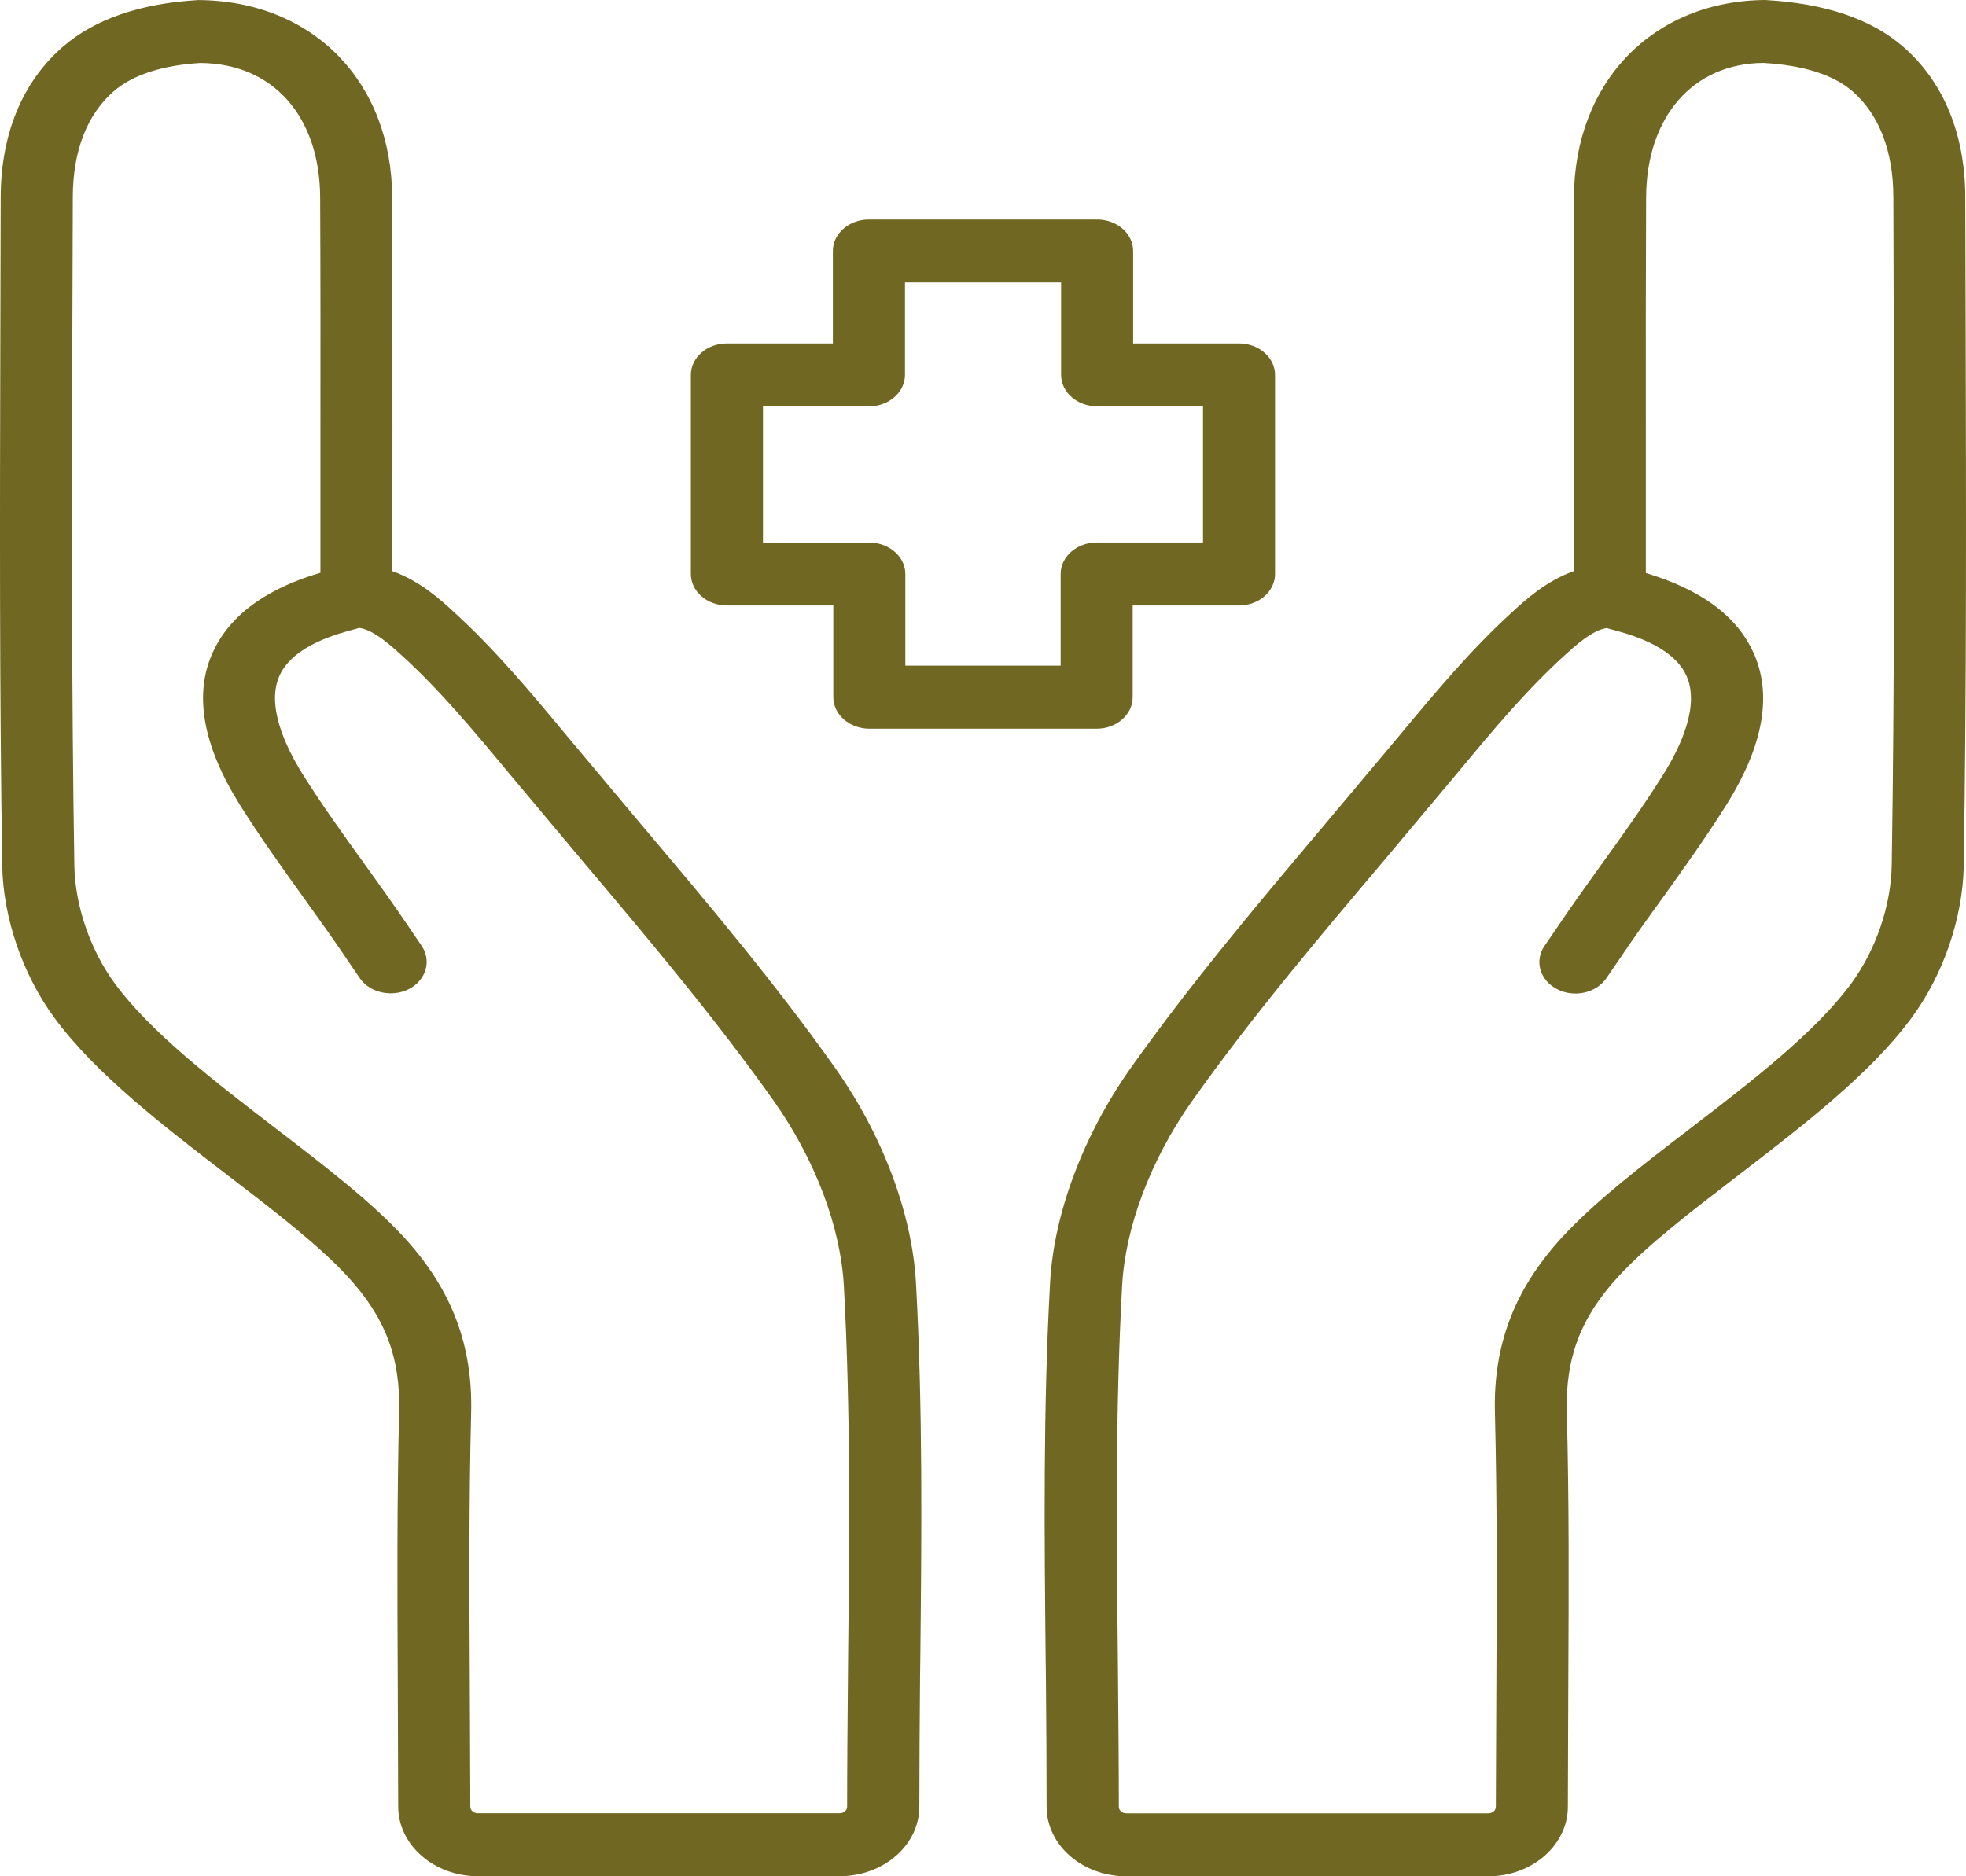 <svg width="66" height="63" viewBox="0 0 66 63" fill="none" xmlns="http://www.w3.org/2000/svg">
<path d="M29.184 24.468H36.816C37.484 24.468 38.025 23.993 38.025 23.412V20.33H41.595C42.263 20.33 42.804 19.855 42.804 19.274V12.588C42.804 12.004 42.26 11.531 41.595 11.531H38.04V8.426C38.04 7.842 37.496 7.37 36.831 7.37H29.169C28.501 7.37 27.96 7.845 27.96 8.426V11.531H24.402C23.734 11.531 23.193 12.007 23.193 12.588V19.274C23.193 19.858 23.738 20.33 24.402 20.33H27.975V23.41C27.975 23.993 28.519 24.468 29.184 24.468ZM25.614 18.218V13.644H29.172C29.84 13.644 30.381 13.169 30.381 12.588V9.482H35.622V12.588C35.622 13.171 36.166 13.644 36.831 13.644H40.386V18.215H36.816C36.148 18.215 35.607 18.691 35.607 19.271V22.351H30.393V19.274C30.393 18.691 29.849 18.218 29.184 18.218H25.614Z" fill="#706722"/>
<path d="M65.976 6.626C65.97 4.5 65.25 2.749 63.884 1.563C62.814 0.639 61.291 0.116 59.263 0C55.493 0.024 52.852 2.752 52.837 6.636C52.828 9.237 52.828 11.841 52.828 14.484L52.831 19.177C51.906 19.505 51.207 20.146 50.772 20.545C49.37 21.823 48.197 23.233 46.967 24.712L44.521 27.627C42.294 30.268 39.987 32.999 37.95 35.872C36.357 38.135 35.372 40.768 35.251 43.092C35.018 47.317 35.061 51.547 35.103 55.638L35.112 56.33C35.124 57.766 35.136 59.211 35.136 60.666C35.136 61.952 36.333 63 37.808 63H49.962C51.434 63 52.634 61.952 52.634 60.666L52.649 56.438C52.664 53.414 52.679 50.419 52.598 47.42C52.549 45.603 53.06 44.245 54.312 42.88C55.276 41.824 56.766 40.683 58.338 39.476C60.526 37.794 62.79 36.059 64.18 34.166C65.238 32.727 65.888 30.831 65.924 29.093C66.021 22.998 66.003 16.906 65.988 10.811L65.976 6.626ZM63.506 29.059C63.482 30.419 62.971 31.9 62.146 33.025C60.943 34.665 58.809 36.302 56.745 37.889C55.088 39.157 53.529 40.358 52.425 41.56C50.836 43.297 50.119 45.175 50.186 47.467C50.261 50.446 50.249 53.425 50.234 56.427L50.216 60.663C50.216 60.787 50.107 60.885 49.965 60.885H37.811C37.672 60.885 37.56 60.787 37.56 60.666C37.56 59.203 37.545 57.753 37.533 56.314L37.527 55.622C37.482 51.56 37.442 47.359 37.669 43.194C37.772 41.214 38.624 38.951 40.009 36.983C41.992 34.182 44.267 31.488 46.474 28.879L49.022 25.84C50.104 24.535 51.228 23.186 52.522 22.008C52.834 21.723 53.462 21.144 53.943 21.089C53.997 21.105 54.036 21.118 54.052 21.121C54.674 21.284 56.134 21.667 56.606 22.671C57.071 23.666 56.443 25.037 55.832 26.014C55.185 27.044 54.472 28.042 53.752 29.038C53.251 29.737 52.749 30.434 52.274 31.142L51.848 31.765C51.507 32.264 51.694 32.914 52.271 33.212C52.837 33.508 53.583 33.35 53.928 32.843L54.357 32.217C54.822 31.522 55.312 30.841 55.805 30.163C56.545 29.127 57.286 28.095 57.954 27.028C59.211 25.024 59.511 23.289 58.846 21.873C58.102 20.281 56.403 19.589 55.252 19.24V14.484C55.249 11.841 55.249 9.243 55.261 6.641C55.27 3.906 56.848 2.128 59.196 2.113C60.538 2.189 61.545 2.509 62.185 3.061C63.083 3.842 63.561 5.075 63.561 6.631L63.573 10.816C63.585 16.901 63.603 22.982 63.506 29.059Z" fill="#706722"/>
<path d="M28.043 35.866C26.027 33.017 23.739 30.305 21.478 27.627L18.963 24.627C17.823 23.254 16.645 21.836 15.233 20.545C14.801 20.146 14.1 19.507 13.172 19.177L13.175 14.484C13.175 11.841 13.175 9.24 13.166 6.636C13.154 2.751 10.512 0.023 6.652 0.002C4.705 0.116 3.185 0.641 2.118 1.563C0.752 2.746 0.029 4.497 0.023 6.625L0.011 11.281C-0.004 17.217 -0.019 23.156 0.075 29.095C0.111 30.83 0.764 32.726 1.819 34.166C3.209 36.059 5.473 37.794 7.661 39.476C9.236 40.683 10.723 41.824 11.688 42.88C12.939 44.245 13.45 45.6 13.398 47.422C13.326 50.417 13.338 53.411 13.353 56.427L13.368 60.663C13.371 61.949 14.568 62.997 16.04 62.997H28.191C29.663 62.997 30.863 61.951 30.863 60.663C30.863 59.208 30.875 57.763 30.887 56.327L30.896 55.637C30.939 51.544 30.981 47.316 30.751 43.091C30.624 40.765 29.642 38.132 28.043 35.866ZM28.472 55.621L28.466 56.311C28.454 57.753 28.439 59.202 28.439 60.663C28.439 60.784 28.327 60.882 28.188 60.882H16.04C15.898 60.882 15.789 60.784 15.789 60.66L15.771 56.419C15.756 53.416 15.741 50.443 15.816 47.47C15.88 45.175 15.167 43.297 13.577 41.56C12.473 40.355 10.911 39.157 9.257 37.889C7.193 36.302 5.059 34.665 3.856 33.025C3.031 31.9 2.52 30.418 2.496 29.061C2.399 23.138 2.414 17.212 2.429 11.284L2.444 6.631C2.444 5.075 2.922 3.842 3.82 3.063C4.461 2.508 5.467 2.189 6.724 2.115C9.161 2.128 10.739 3.905 10.748 6.641C10.76 9.24 10.76 11.841 10.757 14.484V19.232C9.696 19.544 7.924 20.233 7.16 21.868C6.495 23.283 6.797 25.015 8.051 27.022C8.716 28.084 9.457 29.114 10.194 30.144C10.687 30.83 11.18 31.517 11.648 32.211L12.072 32.835C12.413 33.339 13.157 33.5 13.728 33.21C14.302 32.914 14.496 32.264 14.157 31.762L13.734 31.139C13.253 30.424 12.748 29.724 12.244 29.019C11.524 28.026 10.811 27.033 10.167 26.006C9.56 25.031 8.928 23.661 9.393 22.665C9.865 21.664 11.328 21.279 11.951 21.115C11.966 21.112 12.008 21.099 12.059 21.083C12.54 21.139 13.169 21.717 13.483 22.002C14.786 23.191 15.916 24.551 17.083 25.958L19.577 28.934C21.762 31.522 24.02 34.203 25.985 36.978C27.369 38.943 28.224 41.208 28.33 43.192C28.557 47.356 28.517 51.557 28.472 55.621Z" fill="#706722"/>
</svg>
